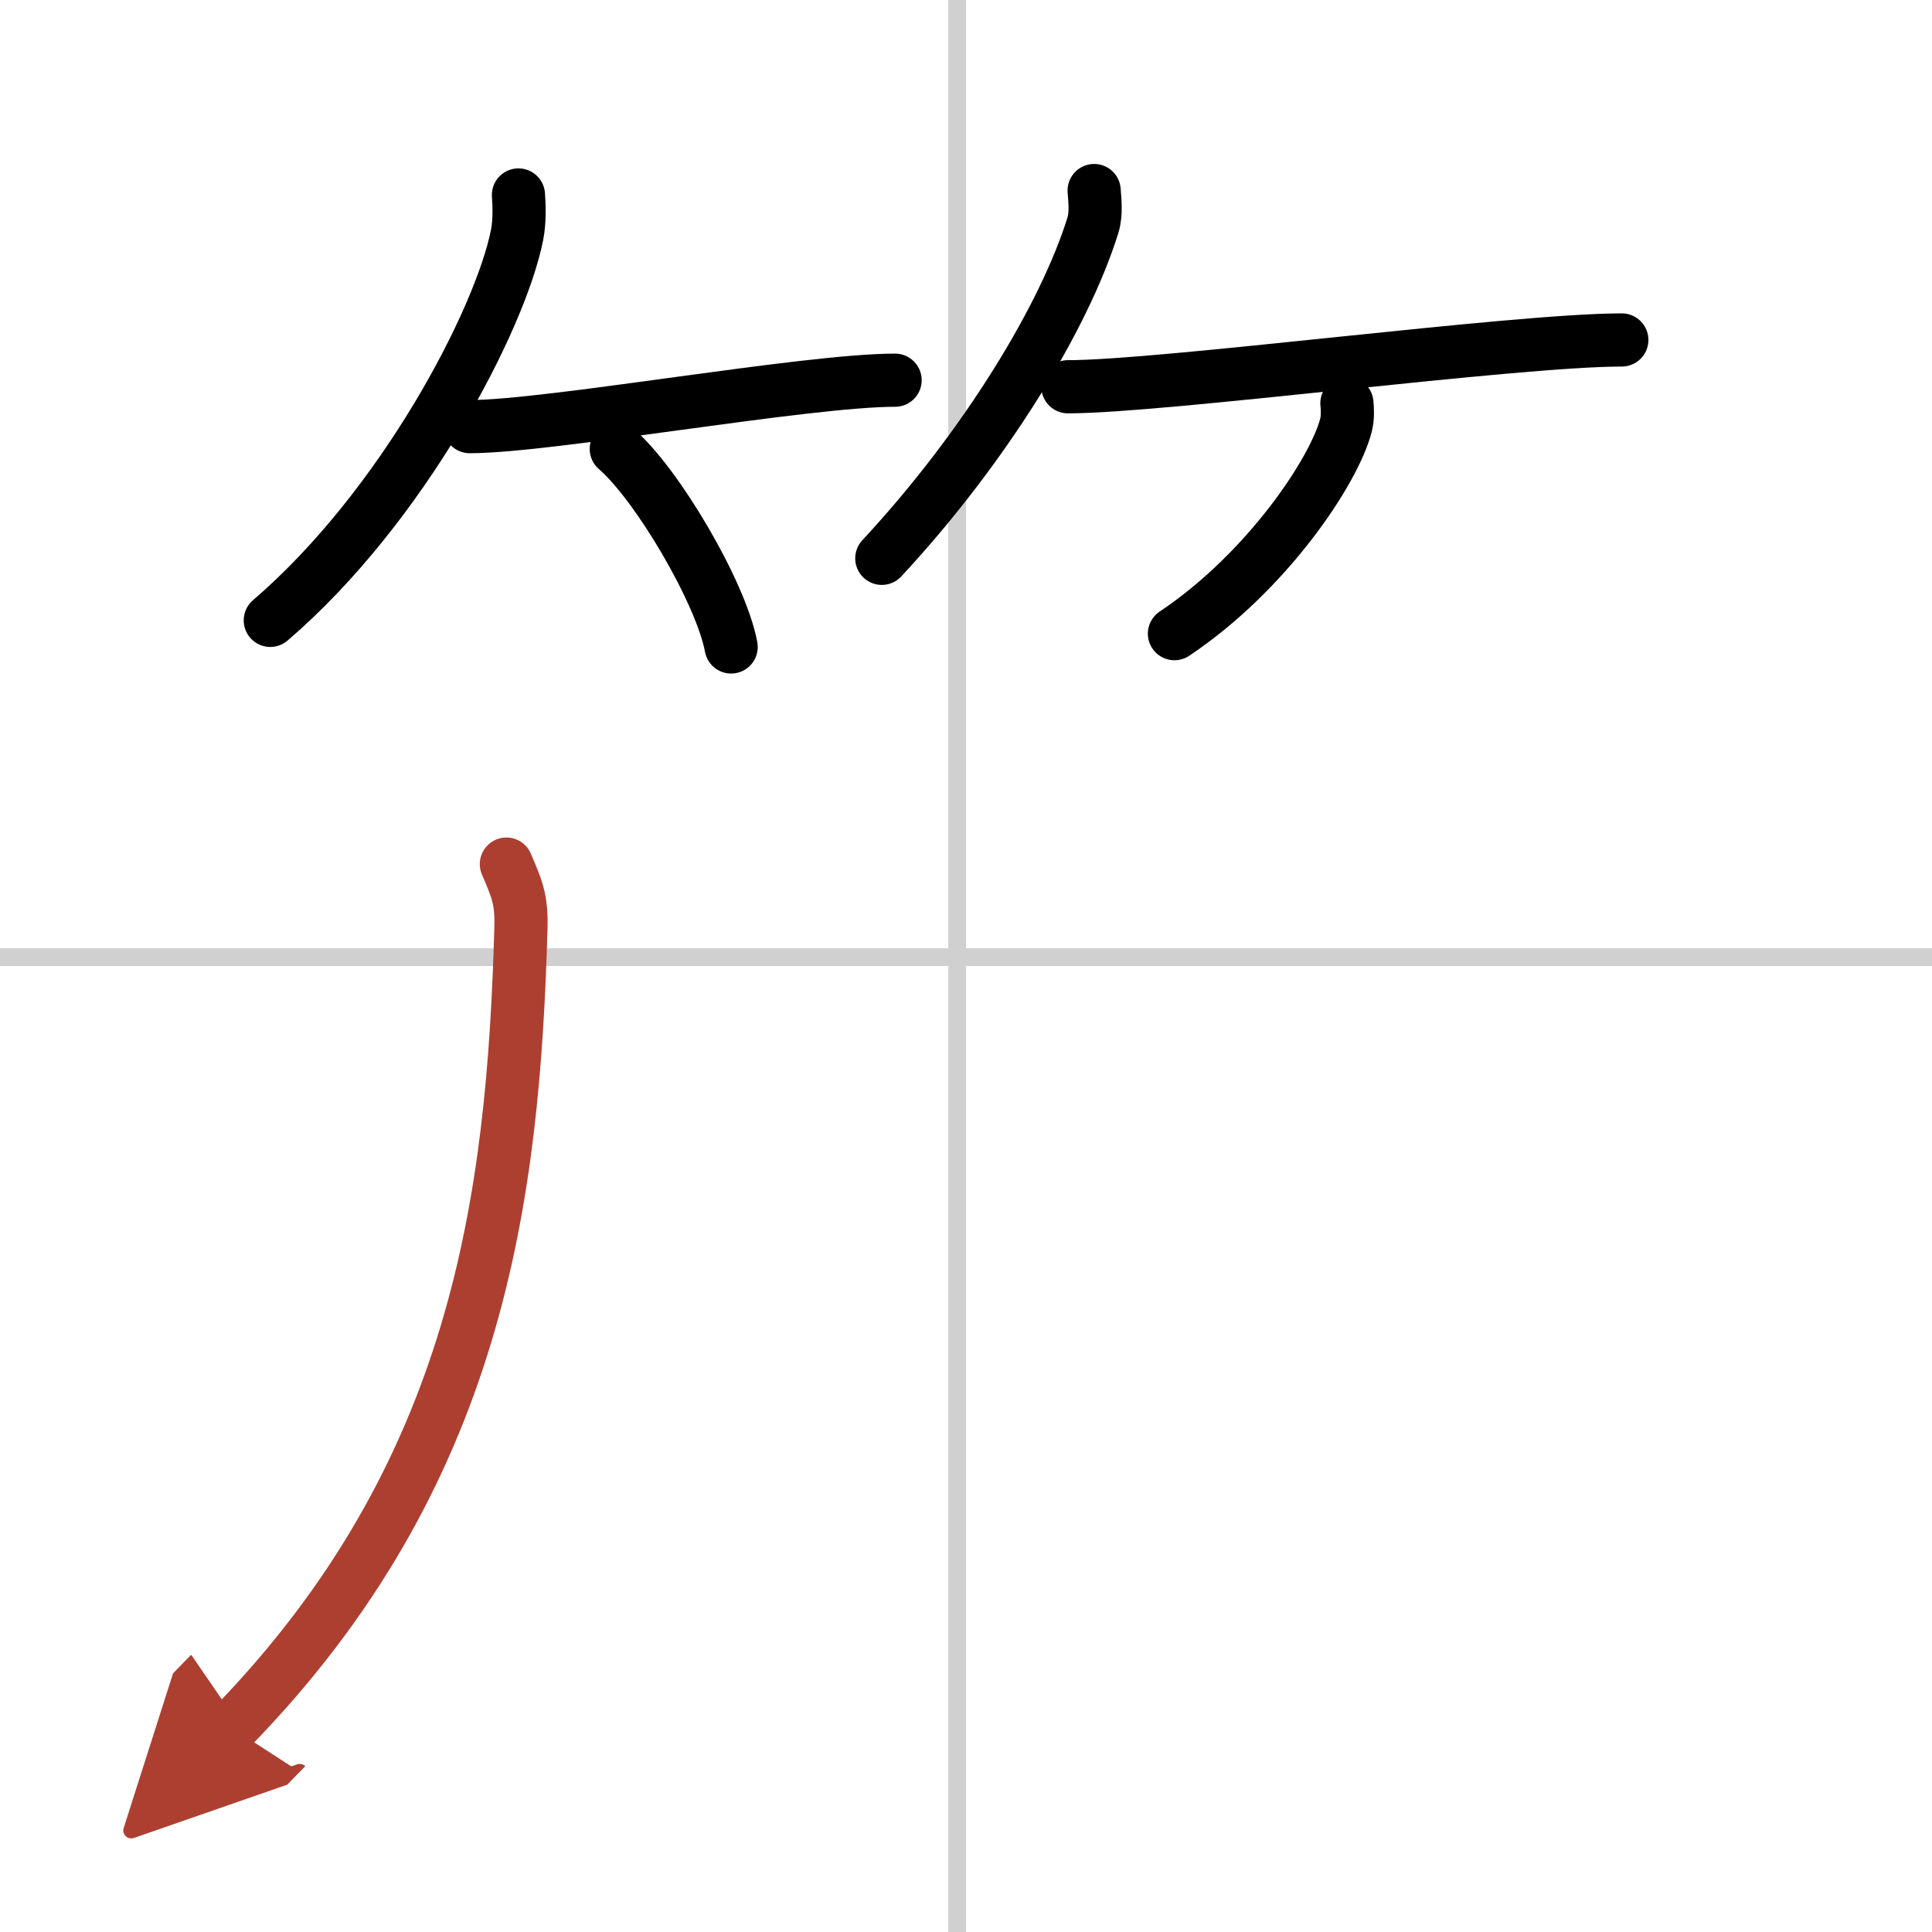 <svg width="400" height="400" viewBox="0 0 109 109" xmlns="http://www.w3.org/2000/svg"><defs><marker id="a" markerWidth="4" orient="auto" refX="1" refY="5" viewBox="0 0 10 10"><polyline points="0 0 10 5 0 10 1 5" fill="#ad3f31" stroke="#ad3f31"/></marker></defs><g fill="none" stroke="#000" stroke-linecap="round" stroke-linejoin="round" stroke-width="3"><rect width="100%" height="100%" fill="#fff" stroke="#fff"/><line x1="54" x2="54" y2="109" stroke="#d0d0d0" stroke-width="1"/><line x2="109" y1="54" y2="54" stroke="#d0d0d0" stroke-width="1"/><path d="m29.25 11c0.04 0.56 0.08 1.46-0.08 2.27-0.96 4.79-6.43 15.3-13.92 21.73"/><path d="m26.5 24.07c4.5 0 18.95-2.62 24-2.62"/><path d="m34.77 25.33c2.29 1.97 5.91 8.1 6.48 11.17"/><path d="m61.73 10.75c0.03 0.49 0.14 1.27-0.07 1.96-1.6 5.14-6.04 12.47-11.91 18.79"/><path d="m60.25 21.82c5.4 0 25.19-2.64 31.25-2.64"/><path d="m75.99 22.75c0.03 0.31 0.06 0.79-0.05 1.23-0.66 2.59-4.47 8.29-9.68 11.77"/><path d="m28.57 48.75c0.56 1.33 0.87 1.94 0.82 3.6-0.43 15.26-2.4 30.83-16.33 45.12" marker-end="url(#a)" stroke="#ad3f31"/></g></svg>

